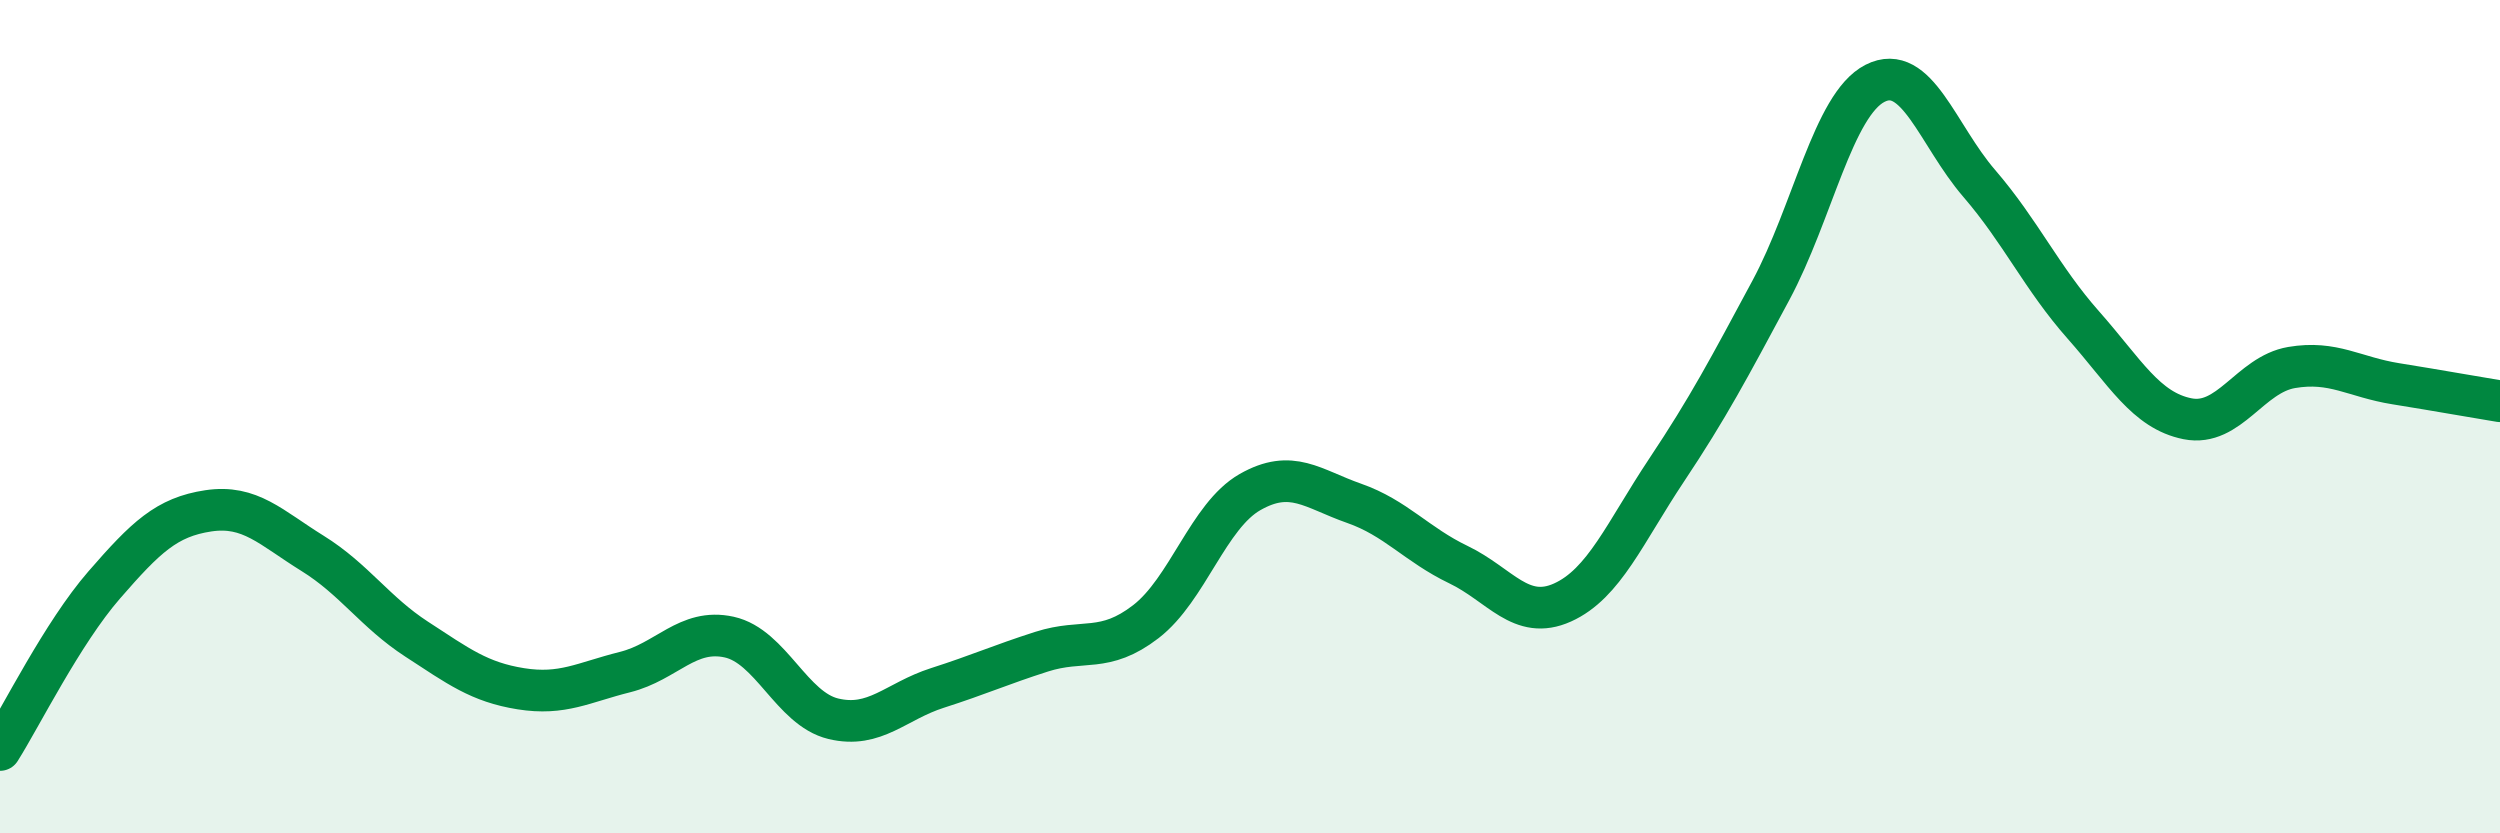 
    <svg width="60" height="20" viewBox="0 0 60 20" xmlns="http://www.w3.org/2000/svg">
      <path
        d="M 0,18 C 0.5,17.21 1.5,15.19 2.5,14.04 C 3.5,12.89 4,12.41 5,12.26 C 6,12.11 6.5,12.66 7.5,13.28 C 8.5,13.9 9,14.69 10,15.34 C 11,15.99 11.5,16.37 12.5,16.53 C 13.5,16.69 14,16.38 15,16.13 C 16,15.88 16.5,15.07 17.5,15.29 C 18.5,15.51 19,17.01 20,17.25 C 21,17.49 21.5,16.83 22.5,16.51 C 23.5,16.19 24,15.96 25,15.64 C 26,15.32 26.5,15.69 27.5,14.92 C 28.5,14.15 29,12.38 30,11.81 C 31,11.24 31.5,11.73 32.5,12.08 C 33.5,12.43 34,13.07 35,13.55 C 36,14.03 36.5,14.91 37.5,14.46 C 38.5,14.01 39,12.78 40,11.28 C 41,9.78 41.5,8.83 42.5,6.97 C 43.5,5.11 44,2.51 45,2 C 46,1.49 46.5,3.24 47.5,4.4 C 48.5,5.56 49,6.67 50,7.8 C 51,8.93 51.5,9.85 52.5,10.05 C 53.5,10.25 54,8.99 55,8.82 C 56,8.65 56.5,9.05 57.5,9.21 C 58.5,9.37 59.5,9.55 60,9.63L60 20L0 20Z"
        fill="#008740"
        opacity="0.1"
        stroke-linecap="round"
        stroke-linejoin="round"
      />
      <path
        d="M 0,18 C 0.5,17.21 1.5,15.19 2.5,14.04 C 3.5,12.89 4,12.41 5,12.26 C 6,12.11 6.5,12.66 7.5,13.28 C 8.5,13.9 9,14.69 10,15.34 C 11,15.99 11.5,16.37 12.5,16.53 C 13.5,16.69 14,16.38 15,16.13 C 16,15.88 16.5,15.07 17.5,15.29 C 18.5,15.51 19,17.01 20,17.25 C 21,17.49 21.5,16.83 22.5,16.51 C 23.5,16.19 24,15.96 25,15.64 C 26,15.32 26.5,15.69 27.5,14.92 C 28.5,14.15 29,12.38 30,11.81 C 31,11.24 31.5,11.73 32.5,12.08 C 33.5,12.43 34,13.07 35,13.55 C 36,14.03 36.5,14.91 37.5,14.46 C 38.5,14.01 39,12.78 40,11.28 C 41,9.78 41.5,8.83 42.5,6.97 C 43.5,5.11 44,2.51 45,2 C 46,1.49 46.5,3.24 47.5,4.4 C 48.5,5.56 49,6.67 50,7.8 C 51,8.93 51.5,9.85 52.5,10.05 C 53.5,10.25 54,8.99 55,8.82 C 56,8.65 56.5,9.05 57.5,9.21 C 58.5,9.37 59.5,9.55 60,9.63"
        stroke="#008740"
        stroke-width="1"
        fill="none"
        stroke-linecap="round"
        stroke-linejoin="round"
      />
    </svg>
  